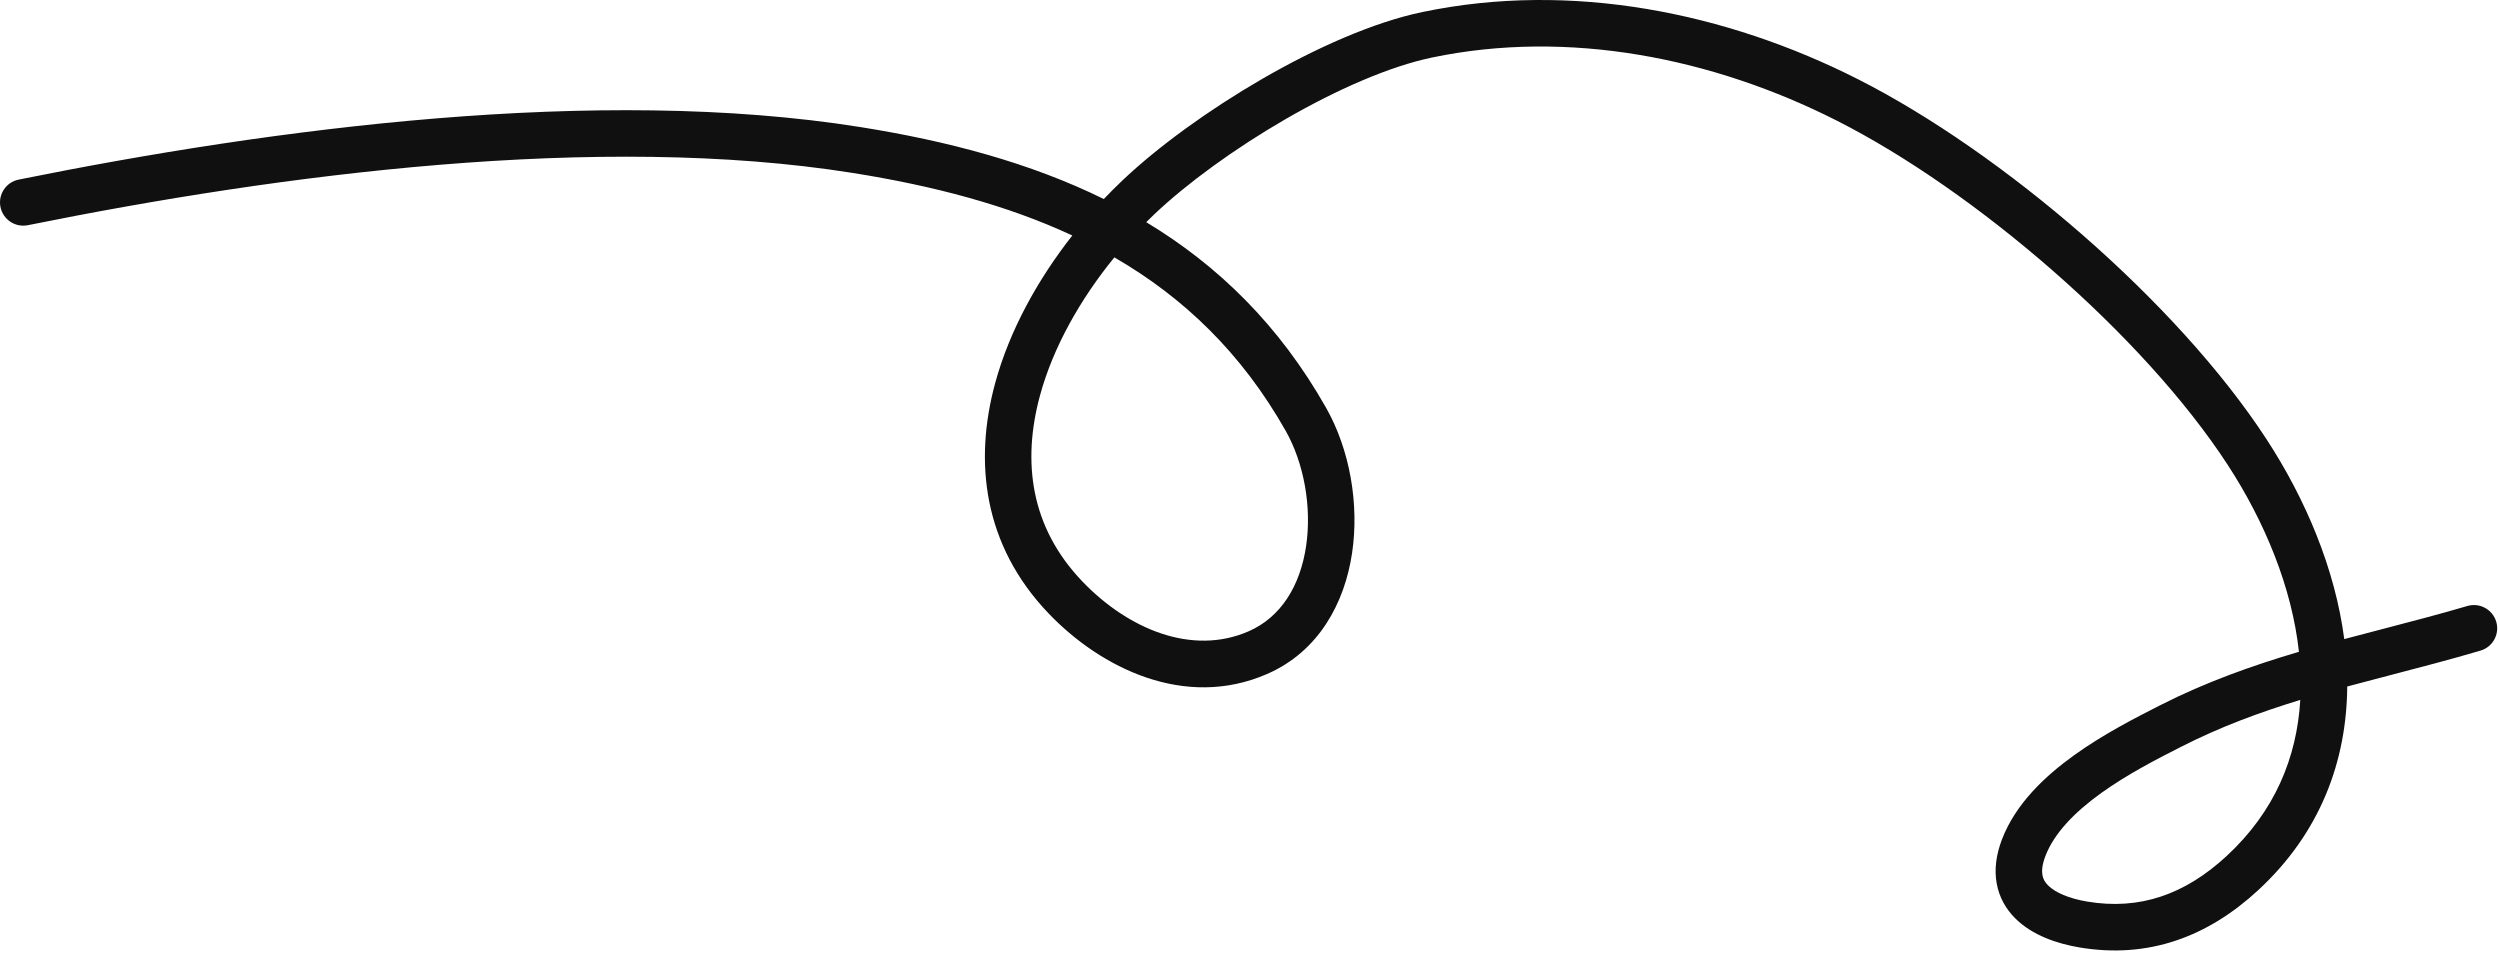 <svg width="215" height="82" viewBox="0 0 215 82" fill="none" xmlns="http://www.w3.org/2000/svg">
<path fill-rule="evenodd" clip-rule="evenodd" d="M157.998 10.391C147.286 4.958 134.874 2.504 123.159 4.946C119.495 5.71 114.957 7.702 110.552 10.248C106.165 12.784 102.064 15.78 99.267 18.433C99.035 18.654 98.805 18.878 98.576 19.106C104.737 22.82 110.014 27.947 114.05 35.08C116.066 38.646 116.916 43.326 116.276 47.583C115.634 51.856 113.418 56.025 108.973 57.962C101.889 61.05 94.663 57.435 90.192 52.768C84.528 46.856 83.758 39.66 85.582 32.957C86.821 28.402 89.26 24.022 92.219 20.253C86.601 17.635 80.257 15.976 73.352 14.876C51.534 11.4 24.162 14.968 2.397 19.367C1.314 19.586 0.259 18.885 0.04 17.803C-0.179 16.72 0.522 15.665 1.604 15.446C23.459 11.03 51.42 7.331 73.981 10.926C81.516 12.126 88.609 14.007 94.928 17.117C95.449 16.569 95.979 16.039 96.514 15.531C99.587 12.616 103.956 9.441 108.551 6.785C113.129 4.139 118.087 1.918 122.343 1.031C135.125 -1.634 148.463 1.07 159.807 6.824C172.213 13.116 187.216 25.953 194.926 37.782C198.283 42.931 200.818 48.917 201.606 54.962C202.767 54.651 203.926 54.349 205.083 54.048C207.469 53.426 209.843 52.808 212.192 52.116C213.252 51.804 214.364 52.41 214.676 53.469C214.988 54.529 214.383 55.641 213.323 55.953C210.71 56.723 208.181 57.381 205.711 58.024C204.413 58.362 203.132 58.696 201.862 59.039C201.815 65.384 199.597 71.585 194.182 76.576C189.873 80.548 184.777 82.484 178.818 81.477C176.957 81.162 174.788 80.459 173.301 78.968C172.524 78.189 171.933 77.19 171.714 75.972C171.497 74.768 171.669 73.495 172.168 72.191C173.335 69.138 175.856 66.757 178.379 64.945C180.914 63.124 183.706 61.704 185.727 60.676L185.771 60.654C189.707 58.652 193.706 57.238 197.709 56.054C197.109 50.562 194.805 44.921 191.576 39.967C184.287 28.785 169.844 16.399 157.998 10.391ZM197.824 60.193C194.372 61.246 190.985 62.489 187.585 64.219C185.529 65.265 182.981 66.565 180.713 68.194C178.415 69.844 176.654 71.659 175.904 73.62C175.604 74.404 175.59 74.929 175.65 75.263C175.708 75.585 175.858 75.867 176.133 76.143C176.752 76.764 177.94 77.272 179.484 77.533C184.034 78.302 187.921 76.908 191.471 73.635C195.635 69.797 197.536 65.139 197.824 60.193ZM95.836 22.134C92.938 25.685 90.58 29.82 89.441 34.007C87.899 39.677 88.597 45.322 93.08 50.001C97.013 54.105 102.512 56.415 107.375 54.295C110.172 53.076 111.812 50.375 112.321 46.988C112.833 43.584 112.129 39.81 110.568 37.05C106.787 30.366 101.797 25.585 95.836 22.134Z" fill="#101010"/>
</svg>
